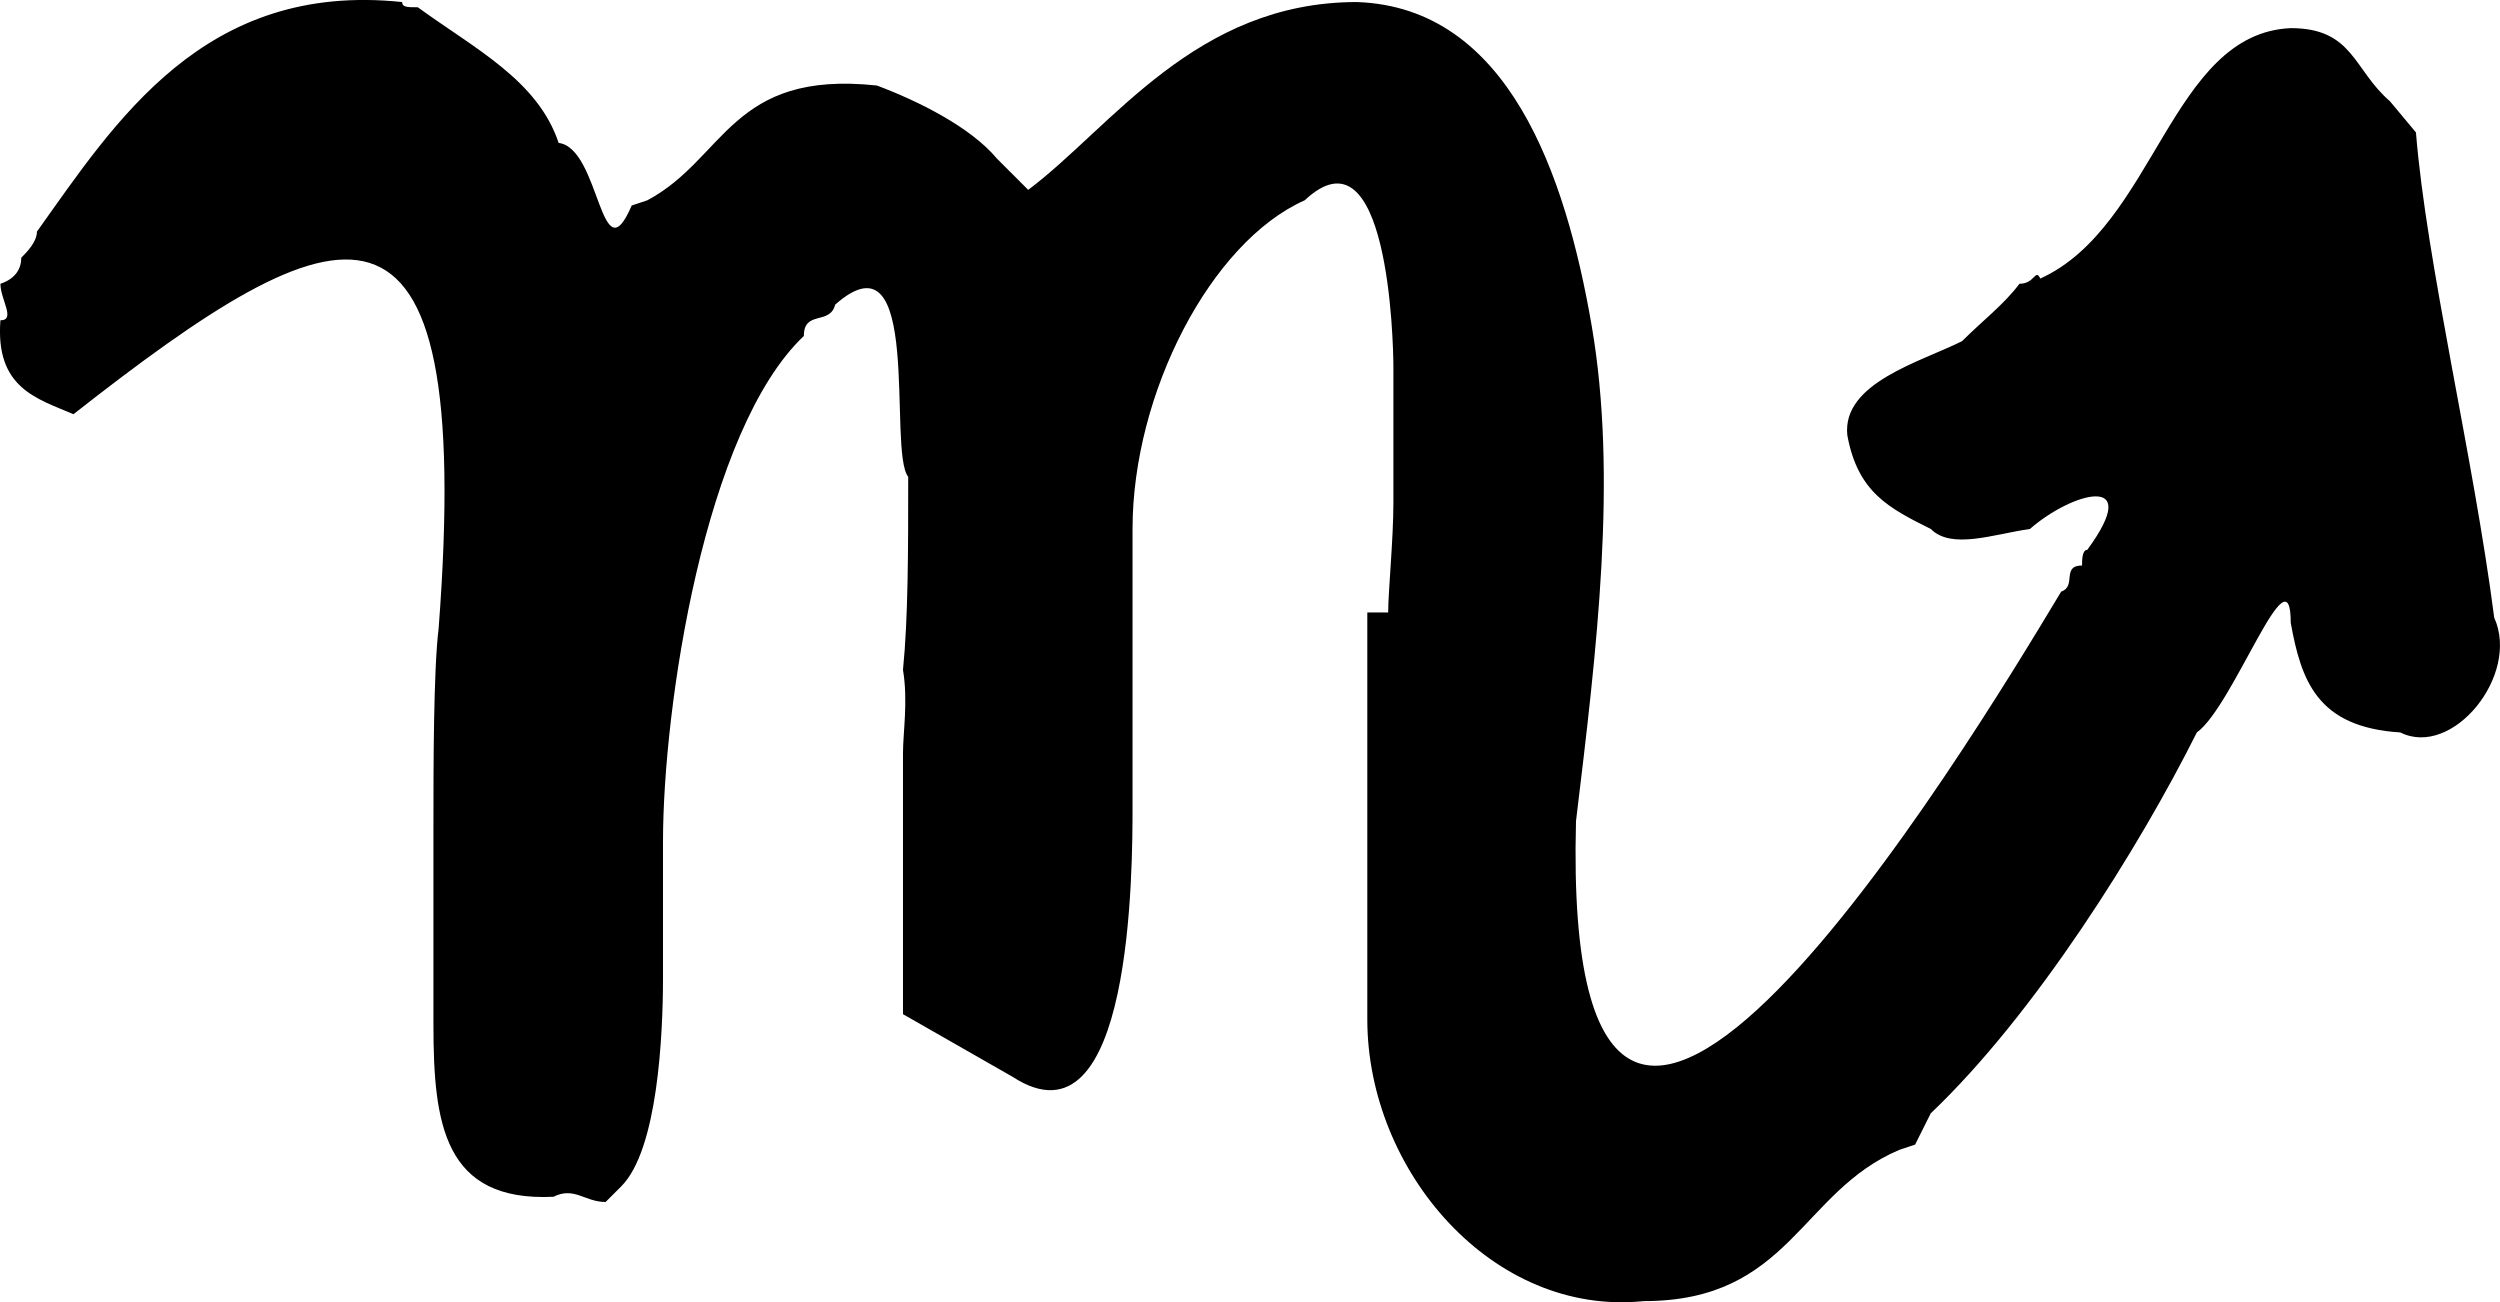 <?xml version="1.0" encoding="UTF-8" standalone="no"?>
<svg
   xmlns:dc="http://purl.org/dc/elements/1.1/"
   xmlns:cc="http://creativecommons.org/ns#"
   xmlns:rdf="http://www.w3.org/1999/02/22-rdf-syntax-ns#"
   xmlns:svg="http://www.w3.org/2000/svg"
   xmlns="http://www.w3.org/2000/svg"
   version="1.1"
   id="svg5635"
   viewBox="0 0 47.919 24.962"
   height="7.045mm"
   width="13.524mm">
  <defs
     id="defs5637" />
  <g
     transform="translate(381.102,-108.453)"
     id="layer1">
    <path
       id="path41"
       d="m -354.494,120.192 c 0,-0.4 0.1,-1.4 0.1,-2.1 l 0,-2.6 c 0,-0.5 -0.1,-4.7 -1.7,-3.2 -1.8,0.8 -3.3,3.7 -3.3,6.3 l 0,5.3 c 0,1.2 0,6.7 -2.3,5.2 l -2.1,-1.2 0,-5 c 0,-0.4 0.1,-1 0,-1.6 0.1,-1 0.1,-2.3 0.1,-3.7 -0.4,-0.5 0.3,-4.8 -1.4,-3.3 -0.1,0.4 -0.6,0.1 -0.6,0.6 -1.9,1.8 -2.7,7.1 -2.7,9.7 l 0,2.6 c 0,1.1 -0.1,3.3 -0.8,4 l -0.3,0.3 c -0.4,0 -0.6,-0.3 -1,-0.1 -2.1,0.1 -2.3,-1.4 -2.3,-3.3 l 0,-3.8 c 0,-1.1 0,-3 0.1,-3.8 0.7,-9.2 -1.9,-8.1 -7,-4.1 -0.7,-0.3 -1.5,-0.5 -1.4,-1.8 0.3,0 0,-0.4 0,-0.7 0.3,-0.1 0.4,-0.3 0.4,-0.5 0.1,-0.1 0.3,-0.3 0.3,-0.5 1.5,-2.1 3.2,-4.8 7,-4.4 0,0.1 0.1,0.1 0.3,0.1 1.1,0.8 2.3,1.4 2.7,2.6 0.8,0.1 0.8,2.6 1.4,1.2 l 0.3,-0.1 c 1.5,-0.8 1.6,-2.5 4.4,-2.2 0.8,0.3 1.8,0.8 2.3,1.4 l 0.3,0.3 0.3,0.3 c 1.6,-1.2 3.2,-3.6 6.3,-3.6 2.9,0.1 4,3.3 4.5,6.2 0.5,2.9 0.1,6.2 -0.3,9.5 -0.3,11.5 7.5,-1.4 9.3,-4.4 0.3,-0.1 0,-0.5 0.4,-0.5 0,-0.1 0,-0.3 0.1,-0.3 1.1,-1.5 -0.3,-1.1 -1.1,-0.4 -0.7,0.1 -1.5,0.4 -1.9,0 -0.8,-0.4 -1.4,-0.7 -1.6,-1.8 -0.1,-1 1.4,-1.4 2.2,-1.8 0.4,-0.4 0.8,-0.7 1.1,-1.1 0.3,0 0.3,-0.3 0.4,-0.1 2.2,-1 2.5,-4.7 4.8,-4.8 1.2,0 1.2,0.8 1.9,1.4 l 0.5,0.6 c 0.2,2.5 1.1,6.2 1.5,9.3 0.5,1.1 -0.8,2.7 -1.8,2.2 -1.6,-0.1 -1.9,-1 -2.1,-2.1 0,-1.5 -1.1,1.6 -1.8,2.1 -1.1,2.2 -3.1,5.4 -5.1,7.3 l -0.3,0.6 -0.3,0.1 c -1.9,0.8 -2.1,2.9 -4.9,2.9 -2.9,0.3 -5.3,-2.5 -5.3,-5.4 l 0,-7.8 z"
       class="st5" />
  </g>
</svg>

